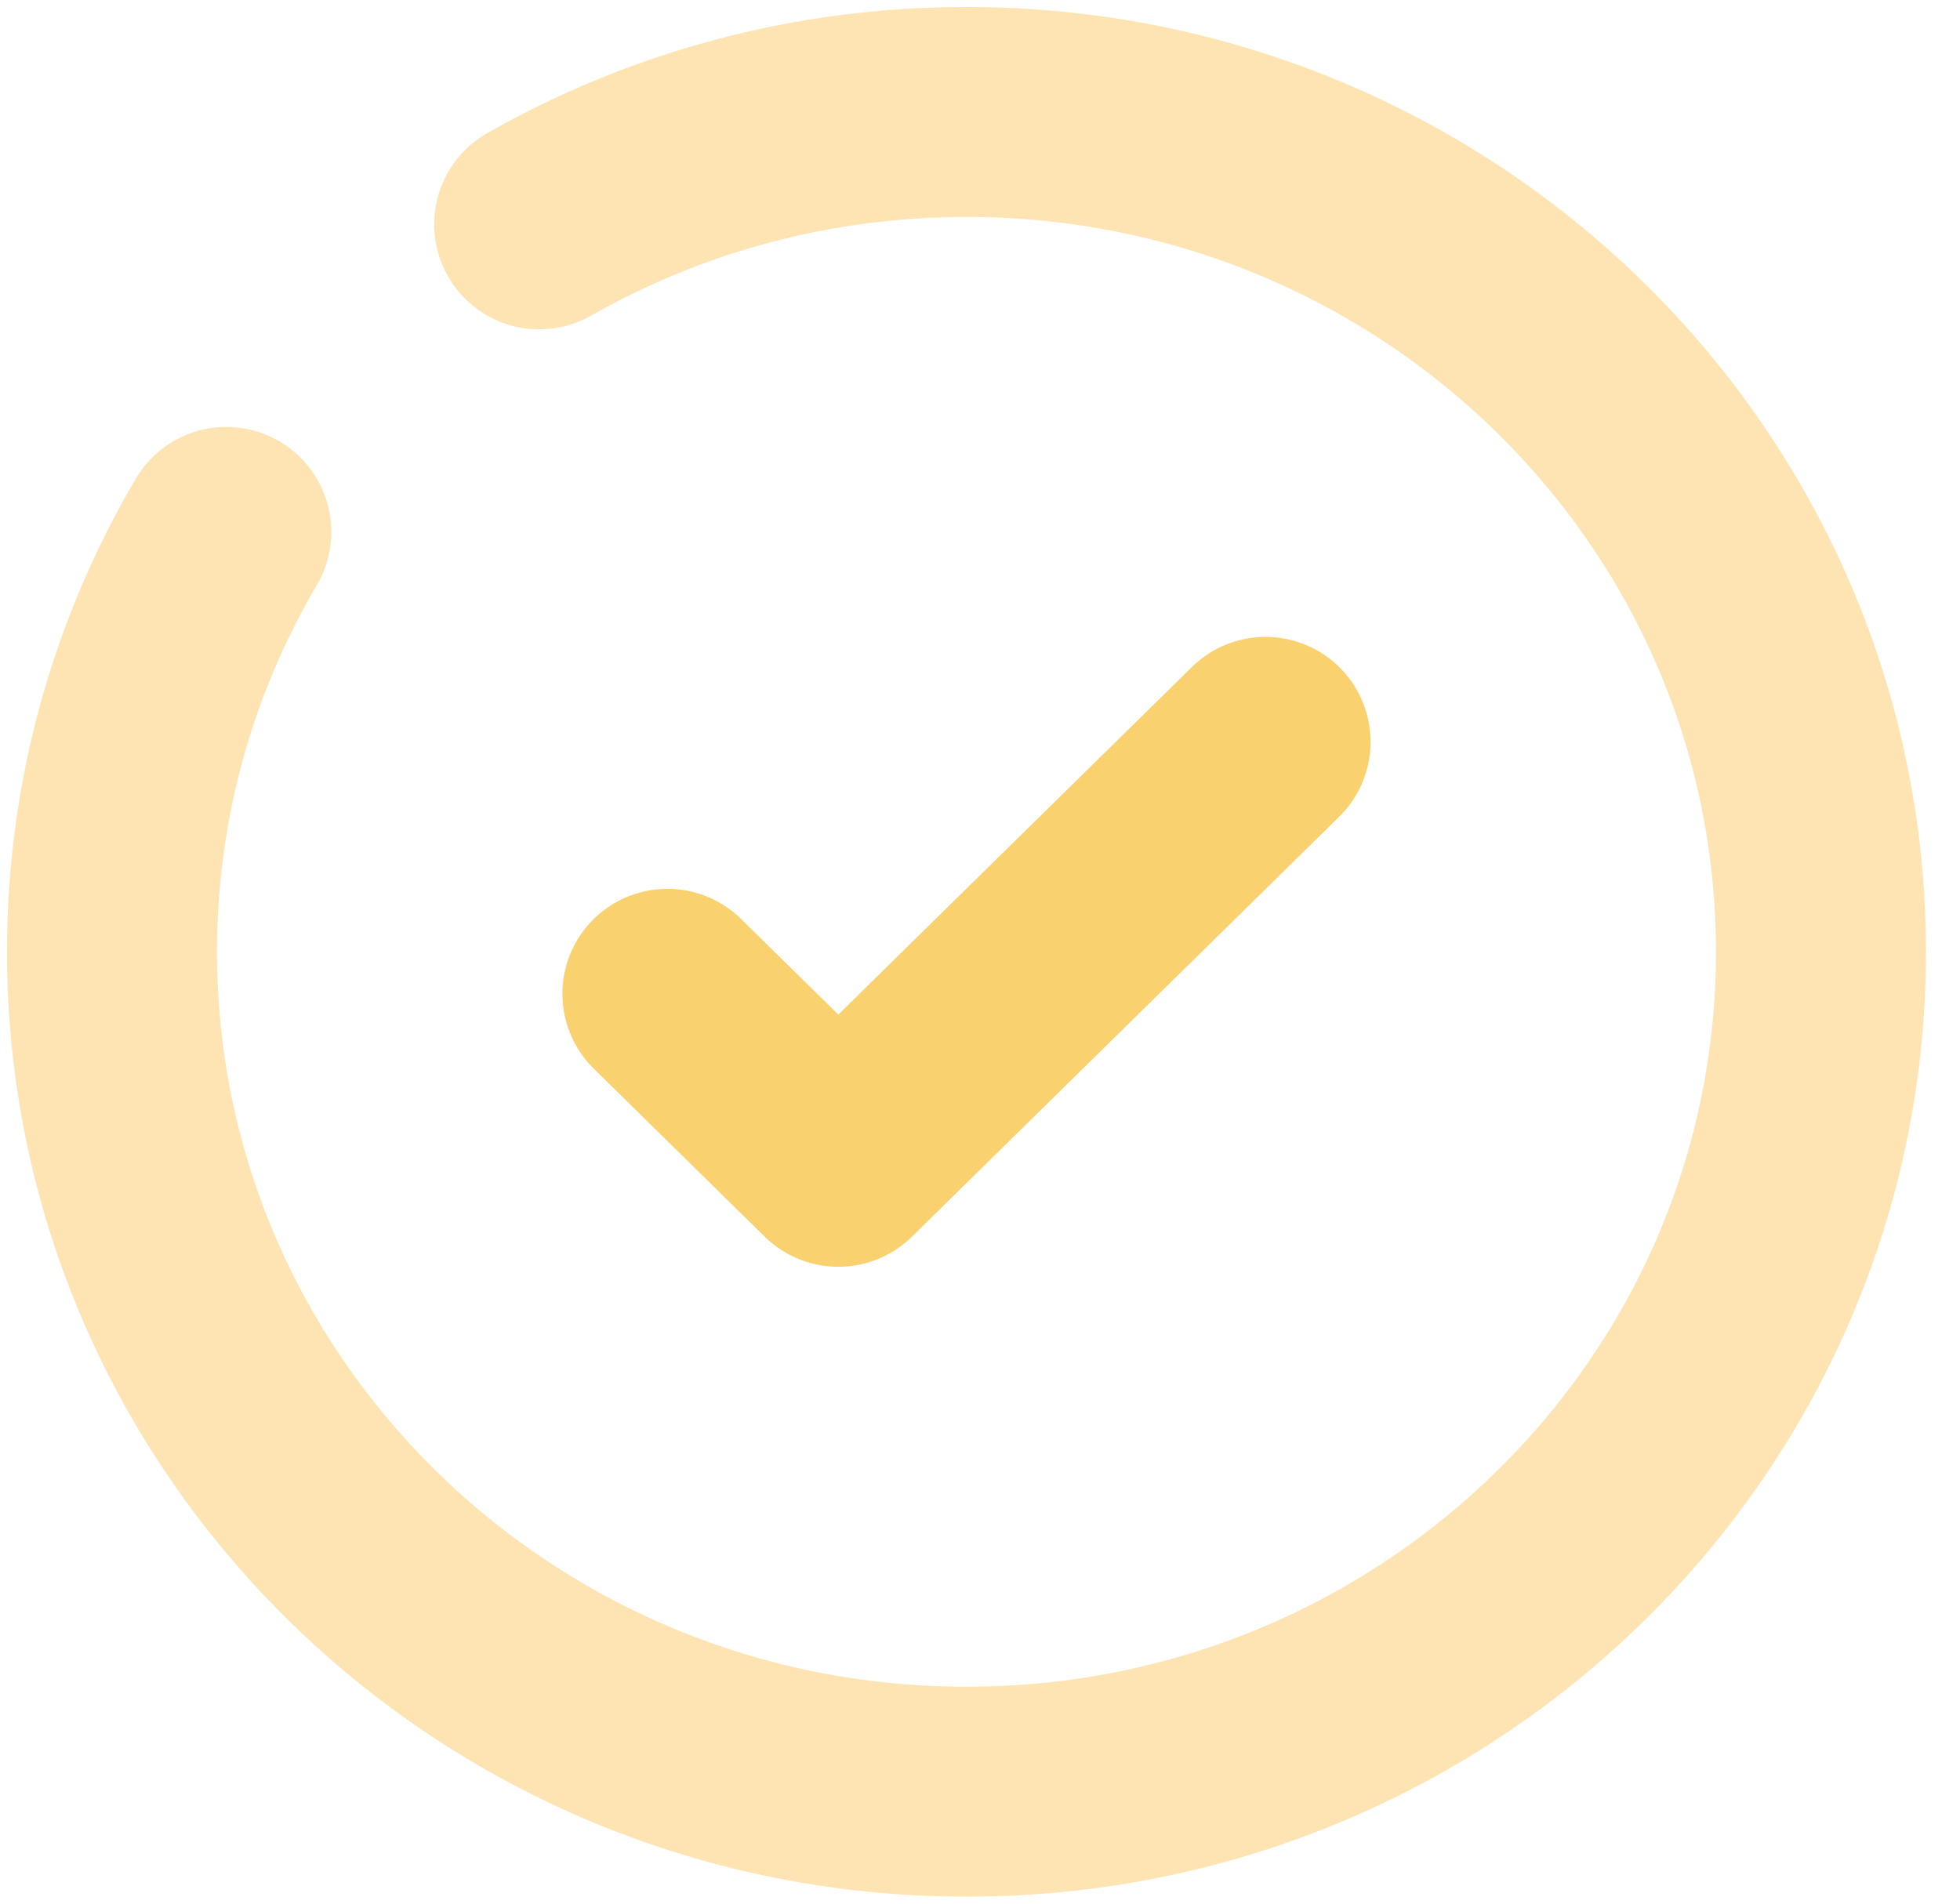 <?xml version="1.0" encoding="UTF-8"?> <svg xmlns="http://www.w3.org/2000/svg" width="35" height="34" viewBox="0 0 35 34" fill="none"><g id="Group 558"><path id="Vector" d="M11.918 17.75L14.97 20.75L22.599 13.25" stroke="#F9D16E" stroke-width="3.75" stroke-linecap="round" stroke-linejoin="round"></path><path id="Vector_2" d="M9.629 4.007C11.874 2.73 14.479 2 17.259 2C25.686 2 32.517 8.716 32.517 17C32.517 25.284 25.686 32 17.259 32C8.832 32 2 25.284 2 17C2 14.268 2.743 11.706 4.041 9.5" stroke="#FFE4B3" stroke-width="3.75" stroke-linecap="round"></path></g></svg> 